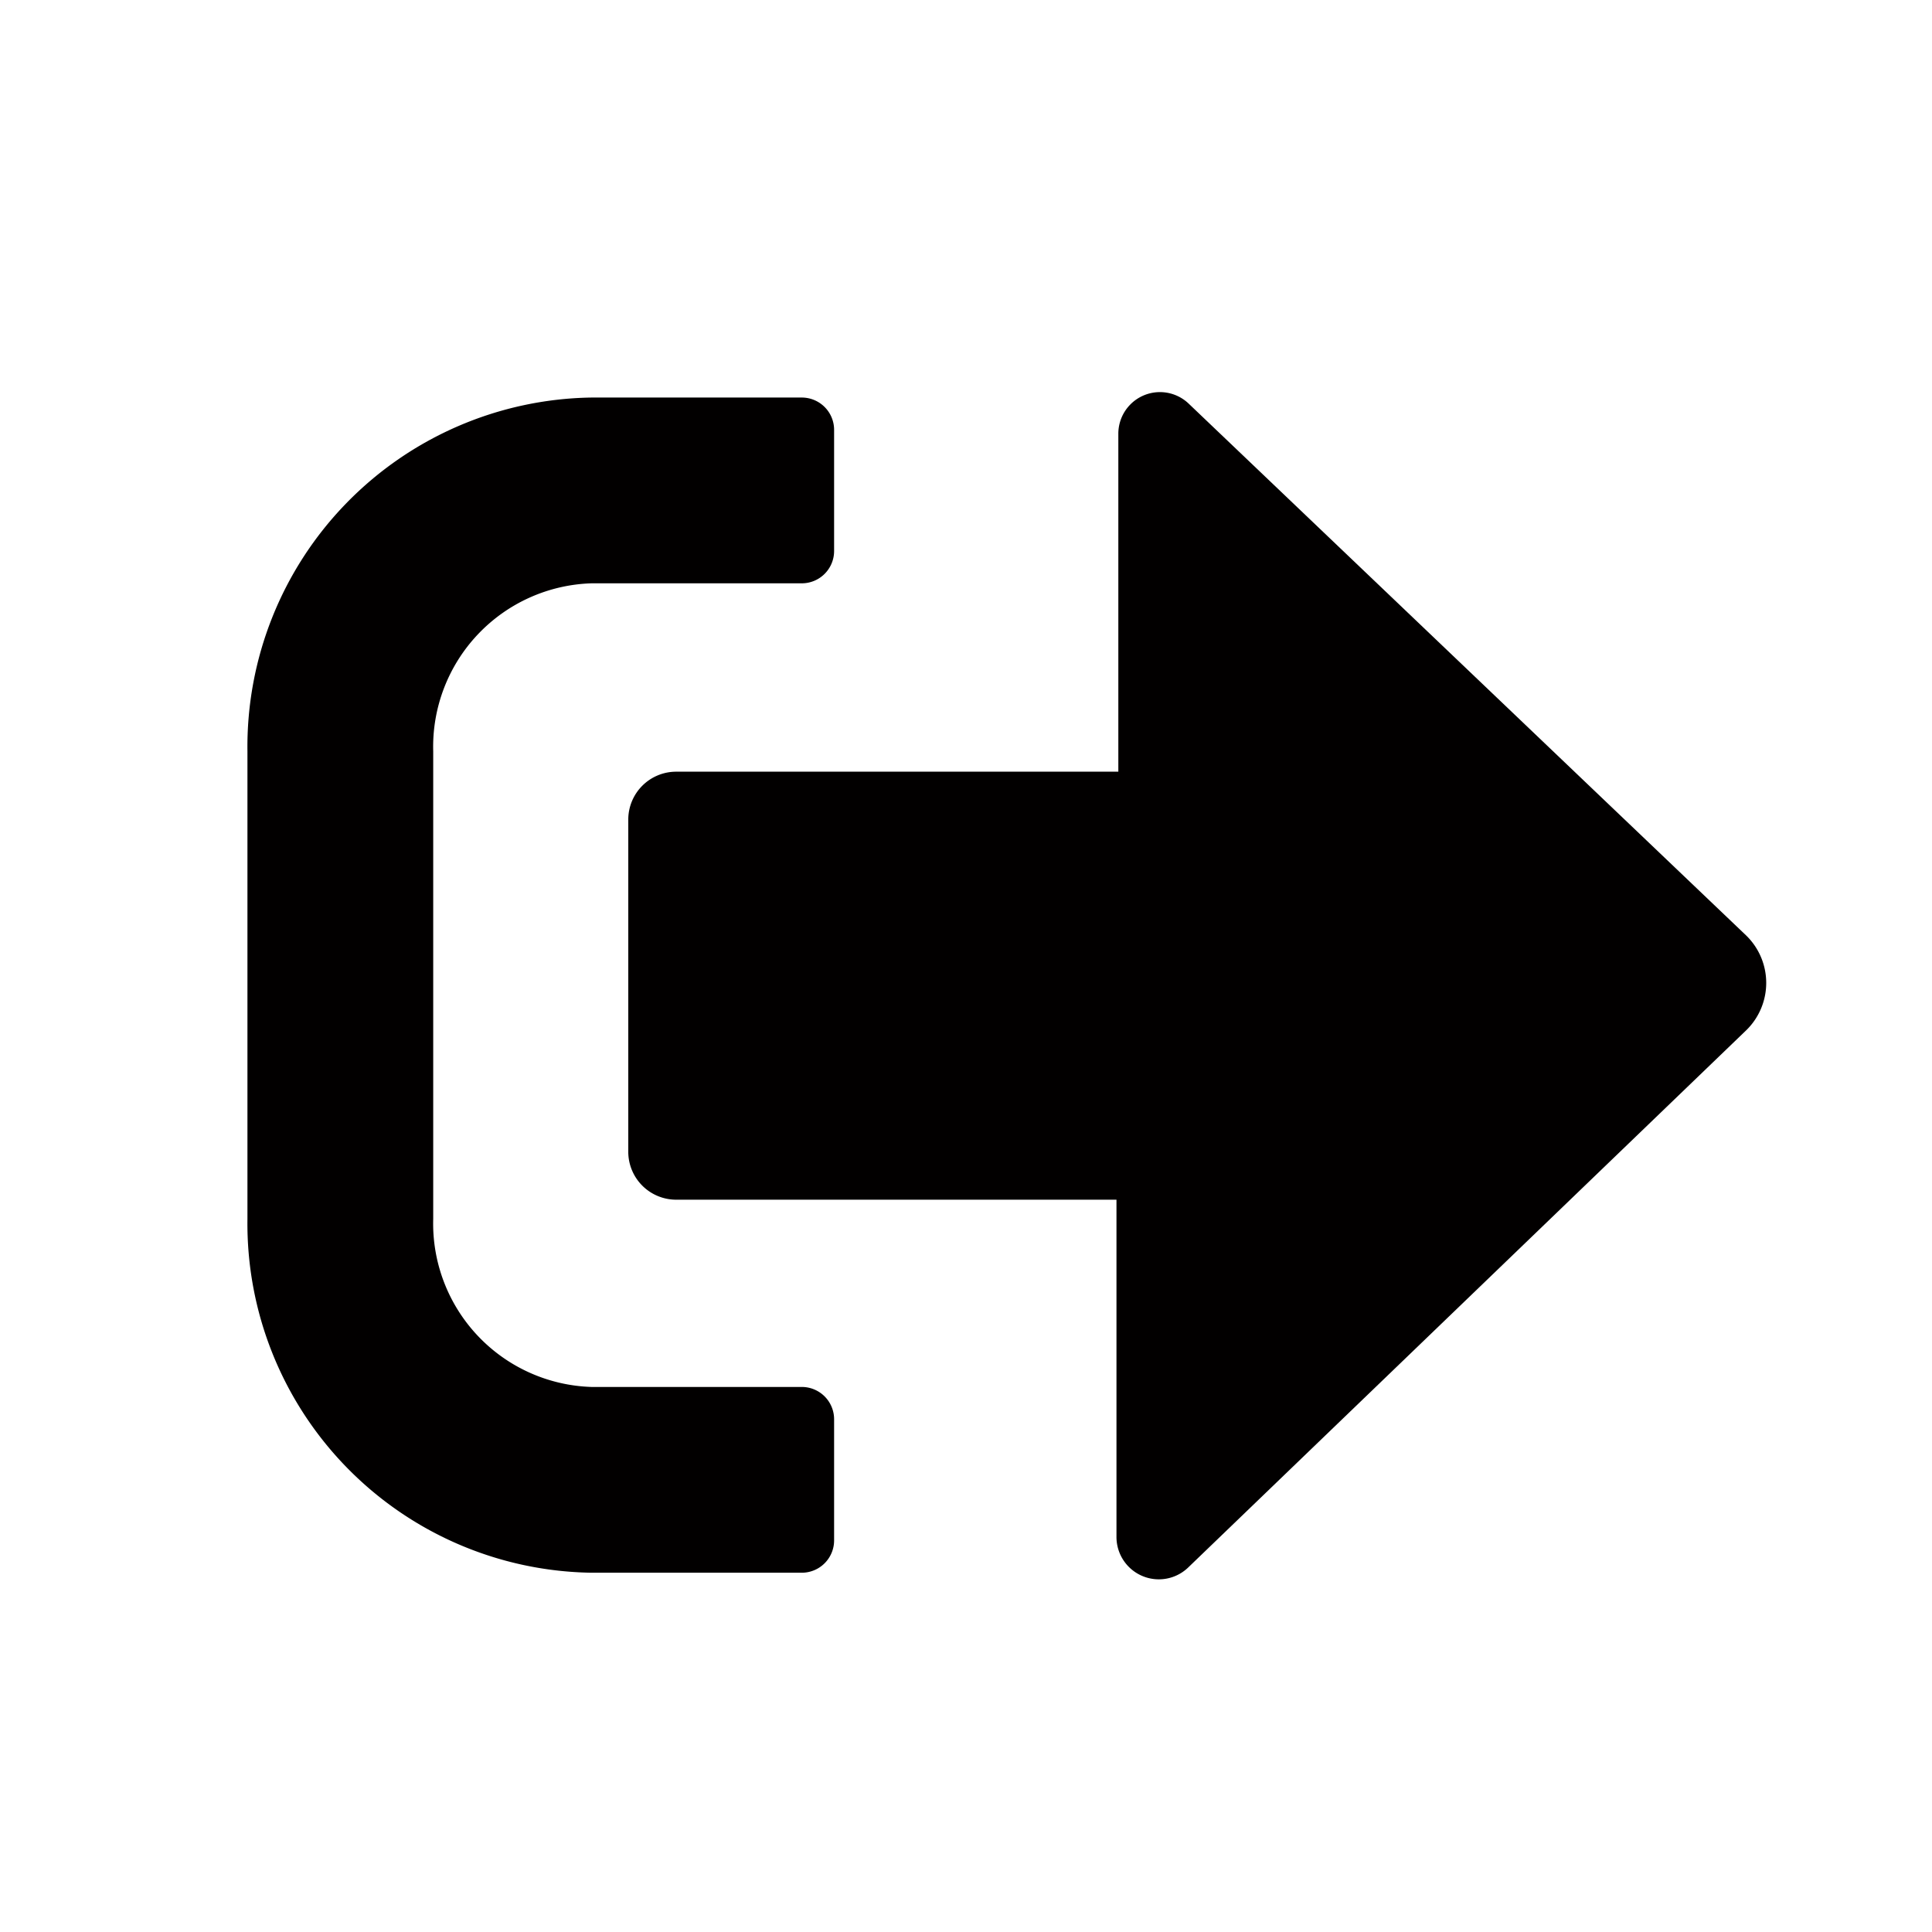 <svg id="Ebene_1" data-name="Ebene 1" xmlns="http://www.w3.org/2000/svg" viewBox="0 0 52 52"><defs><style>.cls-1{fill:#020000;}</style></defs><path class="cls-1" d="M22.45,41.46a.87.87,0,0,1-.87.87H15.92a9.4,9.4,0,0,1-9.26-9.52V20.22a9.4,9.4,0,0,1,9.26-9.52h5.66a.87.87,0,0,1,.87.88v3.25a.87.87,0,0,1-.87.87H15.92a4.4,4.4,0,0,0-4.26,4.52V32.81a4.4,4.4,0,0,0,4.26,4.52h5.66a.87.87,0,0,1,.87.87Z"/><path class="cls-1" d="M47,25.18,32,10.87a1.12,1.12,0,0,0-1.9.81v9.09H18.2a1.29,1.29,0,0,0-1.29,1.29V31a1.29,1.29,0,0,0,1.29,1.29H30.05v9.07a1.14,1.14,0,0,0,1.94.82L47,27.73A1.78,1.78,0,0,0,47,25.18Z"/></svg>